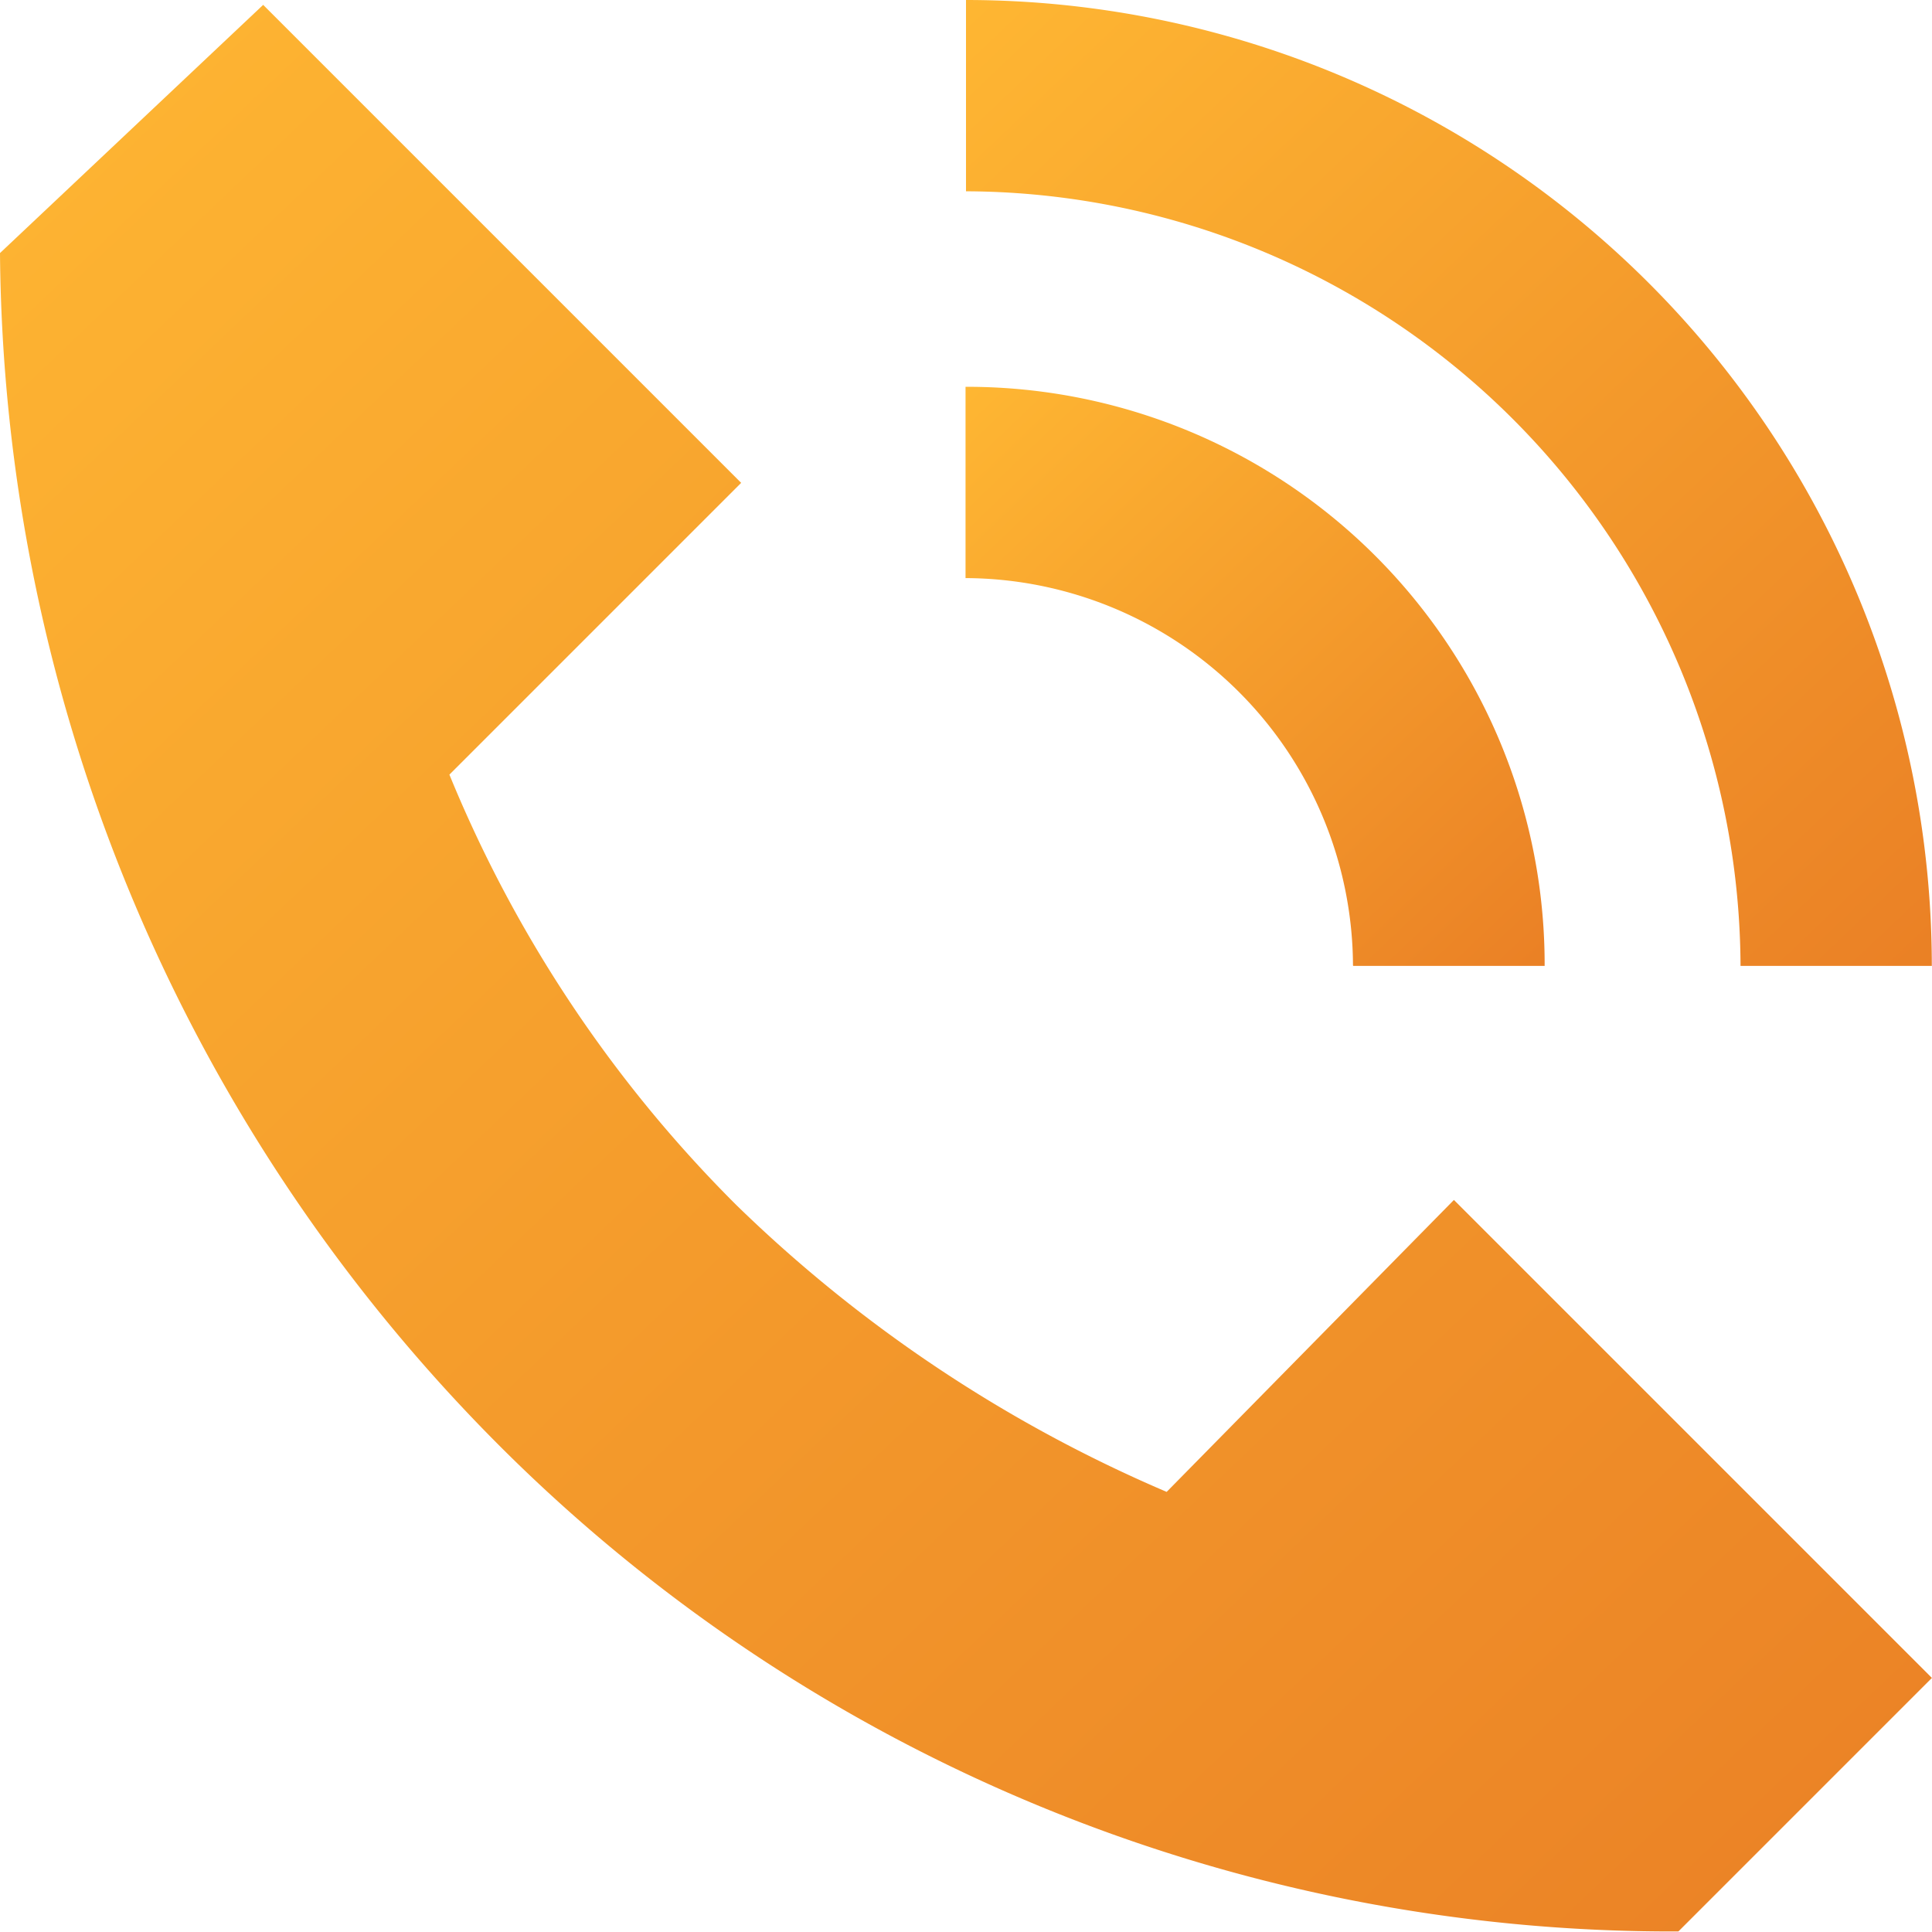 <svg xmlns="http://www.w3.org/2000/svg" xmlns:xlink="http://www.w3.org/1999/xlink" width="21.018" height="21.018" viewBox="0 0 21.018 21.018"><defs><linearGradient id="a" y1="-0.051" x2="1" y2="1" gradientUnits="objectBoundingBox"><stop offset="0" stop-color="#ffb833"/><stop offset="1" stop-color="#ea8025"/></linearGradient></defs><g transform="translate(-28 -29)"><path d="M40.692,45.277a15.327,15.327,0,0,1-4.682-3.121,14.212,14.212,0,0,1-3.121-4.682L36.063,34.3l-5.2-5.2L28,31.8a18.565,18.565,0,0,0,5.359,12.9,18.034,18.034,0,0,0,12.9,5.359l2.758-2.758-5.2-5.2Z" transform="translate(0 -0.047)" fill="url(#a)"/><path d="M56.626,39.508h2.081A10.513,10.513,0,0,0,48.2,29v2.081A8.458,8.458,0,0,1,56.626,39.508Z" transform="translate(-9.691 0)" fill="url(#a)"/><path d="M52.414,43.393h2.081a6.284,6.284,0,0,0-6.3-6.3v2.081a4.233,4.233,0,0,1,4.215,4.215Z" transform="translate(-9.691 -3.885)" fill="url(#a)"/></g></svg>